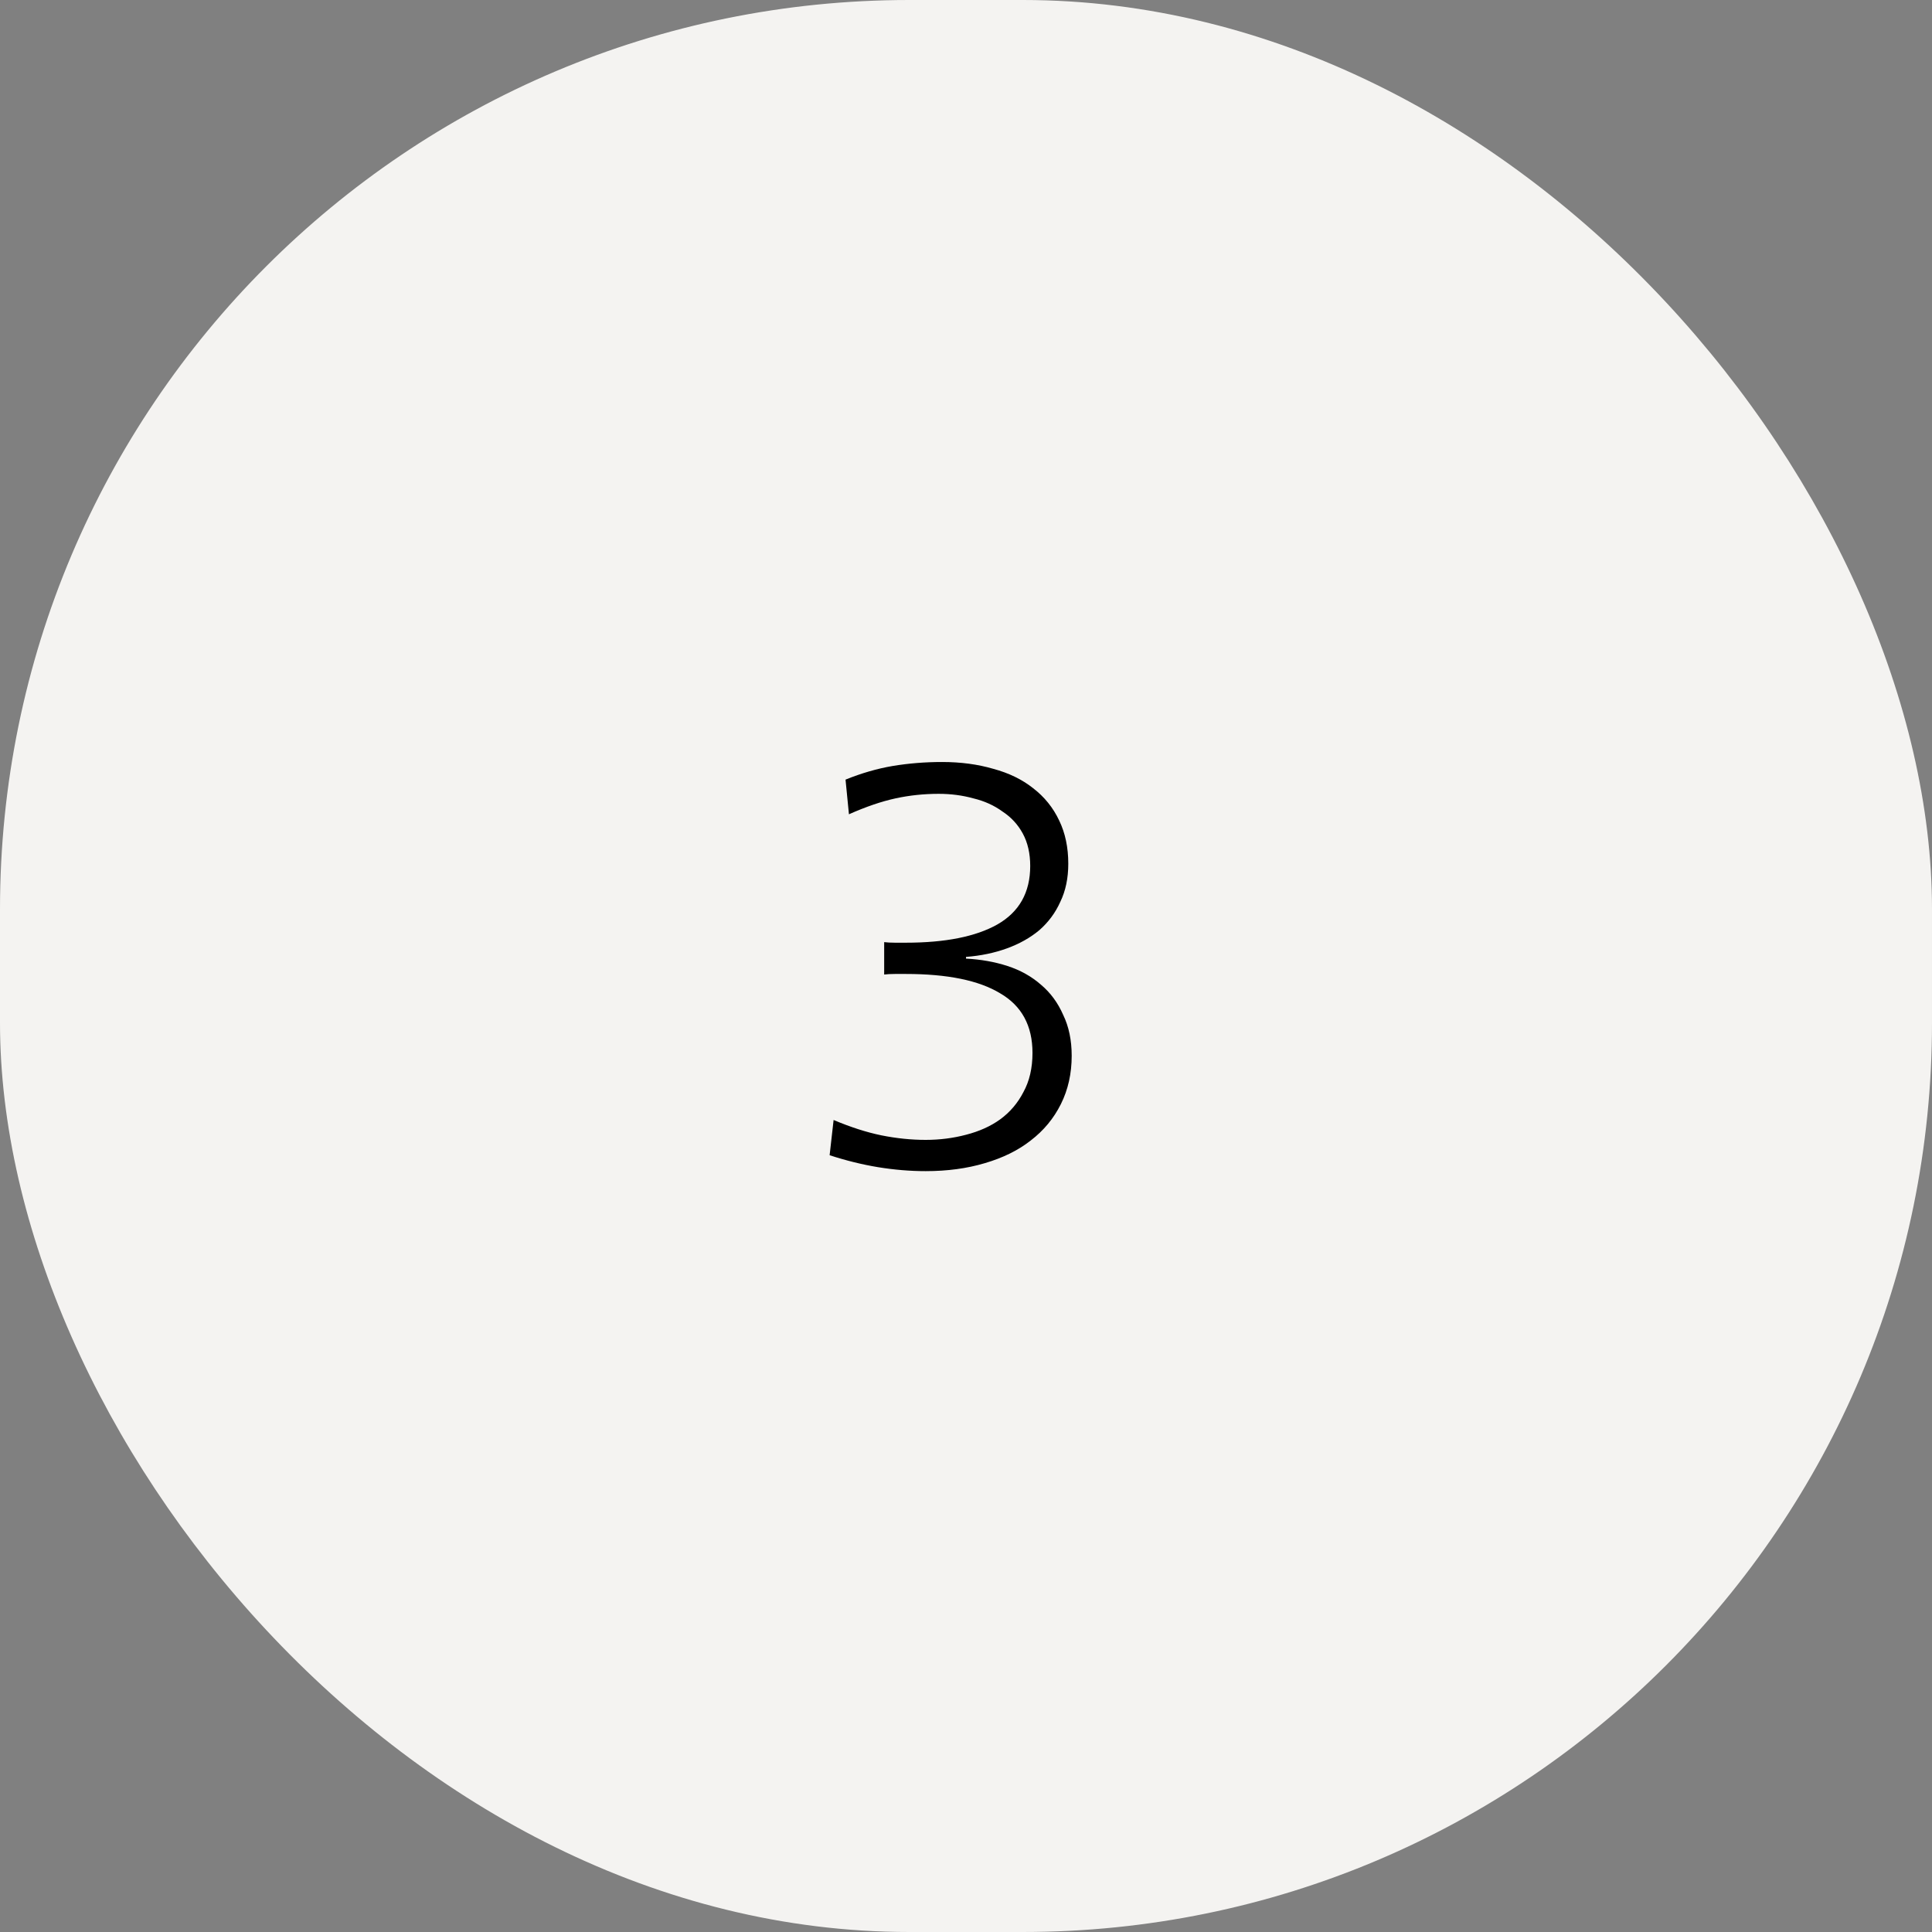 <svg width="68" height="68" viewBox="0 0 68 68" fill="none" xmlns="http://www.w3.org/2000/svg">
<rect x="0" y="0" width="68" height="68" fill="#808080" stroke="none"/>
<rect width="68" height="68" rx="32" fill="#F4F3F1"/>
<path d="M31.88 34.28C31.773 34.28 31.647 34.28 31.5 34.28C31.353 34.28 31.227 34.287 31.12 34.3V33.16C31.227 33.173 31.353 33.18 31.5 33.18C31.647 33.18 31.773 33.18 31.88 33.18C33.267 33.18 34.34 32.967 35.1 32.54C35.873 32.1 36.26 31.413 36.26 30.48C36.26 30.04 36.173 29.66 36 29.34C35.827 29.02 35.587 28.76 35.28 28.56C34.987 28.347 34.647 28.193 34.26 28.1C33.873 27.993 33.467 27.94 33.04 27.94C32.52 27.94 32.013 27.993 31.52 28.1C31.027 28.207 30.48 28.393 29.88 28.66L29.76 27.44C30.32 27.213 30.873 27.053 31.42 26.96C31.98 26.867 32.56 26.82 33.16 26.82C33.813 26.82 34.413 26.9 34.96 27.06C35.507 27.207 35.973 27.433 36.36 27.74C36.76 28.047 37.067 28.427 37.28 28.88C37.493 29.32 37.6 29.827 37.6 30.4C37.6 30.907 37.507 31.353 37.32 31.74C37.147 32.127 36.9 32.46 36.58 32.74C36.26 33.007 35.88 33.22 35.44 33.38C35 33.54 34.52 33.64 34 33.68V33.74C34.52 33.767 35.007 33.853 35.46 34C35.913 34.147 36.307 34.367 36.64 34.66C36.973 34.94 37.233 35.293 37.42 35.72C37.62 36.133 37.72 36.613 37.72 37.16C37.72 37.787 37.593 38.353 37.34 38.86C37.087 39.367 36.733 39.793 36.28 40.14C35.84 40.487 35.3 40.753 34.66 40.94C34.033 41.127 33.34 41.22 32.58 41.22C32.033 41.22 31.473 41.173 30.9 41.08C30.34 40.987 29.773 40.847 29.2 40.66L29.34 39.42C29.94 39.673 30.5 39.853 31.02 39.96C31.553 40.067 32.073 40.12 32.58 40.12C33.073 40.12 33.547 40.06 34 39.94C34.467 39.82 34.867 39.64 35.2 39.4C35.547 39.147 35.82 38.827 36.02 38.44C36.233 38.053 36.34 37.593 36.34 37.06C36.34 36.1 35.96 35.4 35.2 34.96C34.453 34.507 33.347 34.28 31.88 34.28Z" fill="black"/>
</svg>
